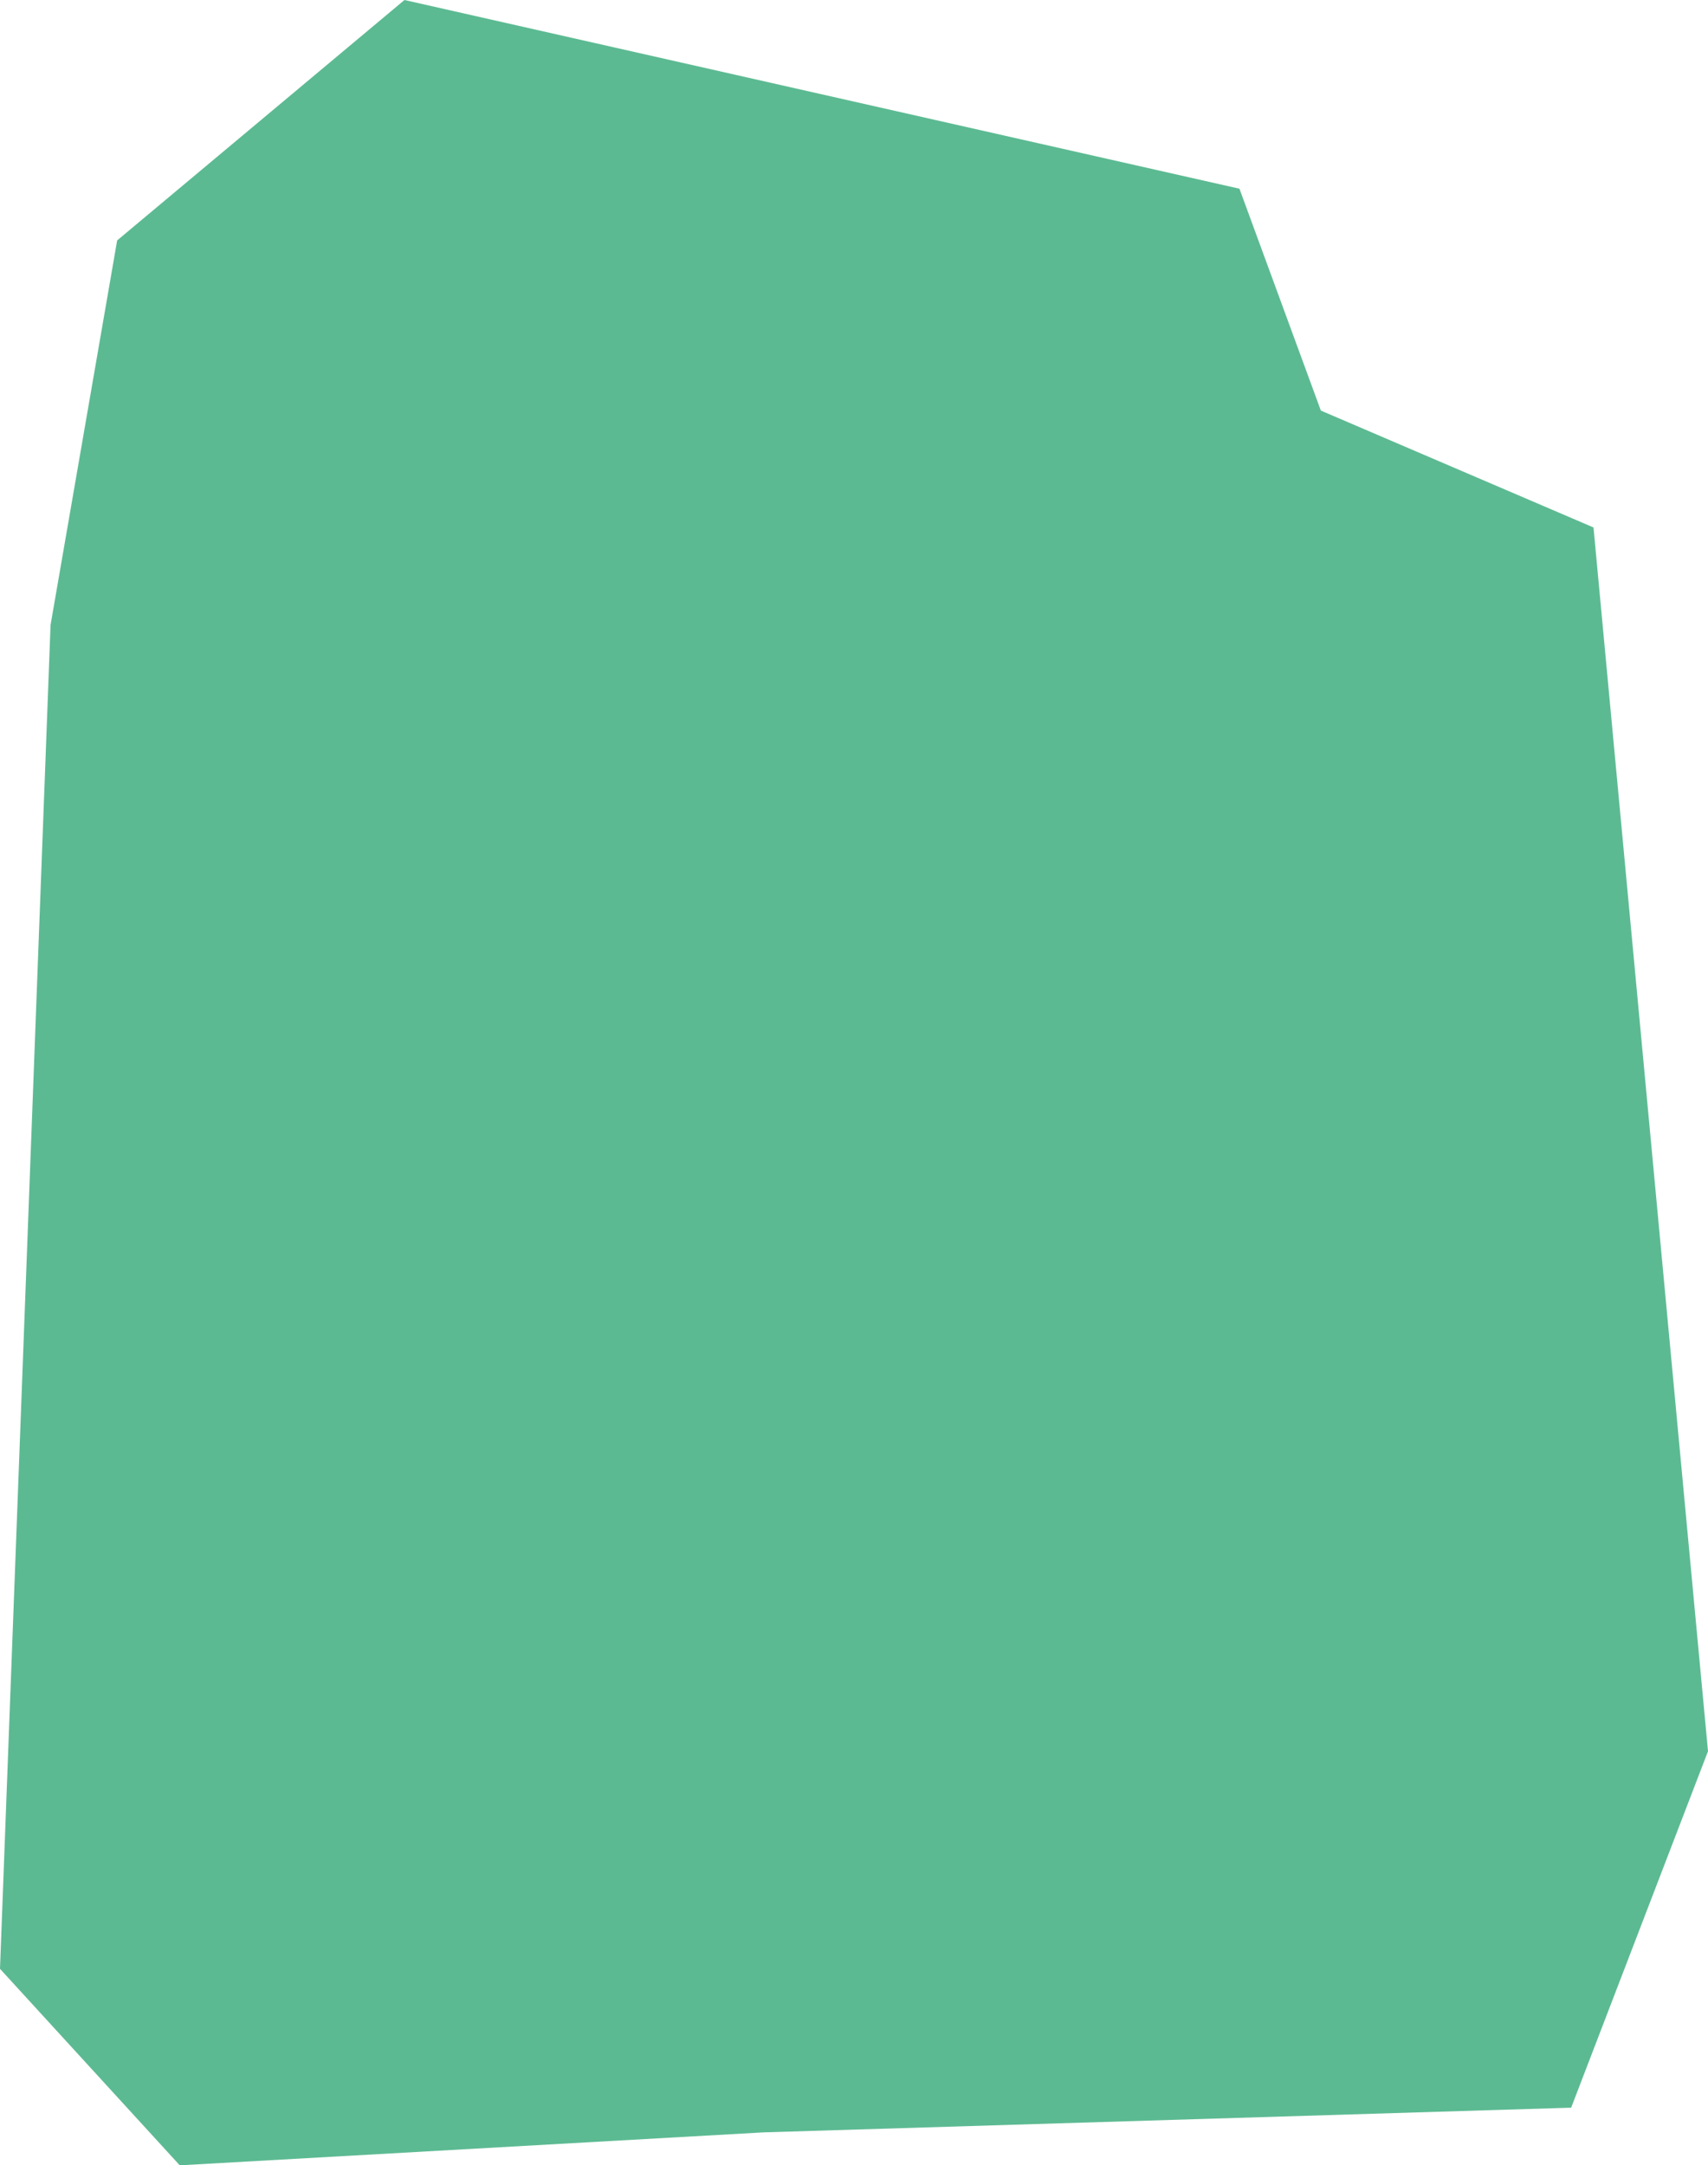 <?xml version="1.0" encoding="utf-8"?>
<!-- Generator: Adobe Illustrator 16.0.0, SVG Export Plug-In . SVG Version: 6.00 Build 0)  -->
<!DOCTYPE svg PUBLIC "-//W3C//DTD SVG 1.1//EN" "http://www.w3.org/Graphics/SVG/1.1/DTD/svg11.dtd">
<svg version="1.1" id="Layer_1" xmlns="http://www.w3.org/2000/svg" xmlns:xlink="http://www.w3.org/1999/xlink" x="0px" y="0px"
	 width="855.085px" height="1083.73px" viewBox="0 0 855.085 1083.73" enable-background="new 0 0 855.085 1083.73"
	 xml:space="preserve">
<polygon fill="#5CBA92" points="202.483,0.001 58.649,120.328 25.309,312.799 0,985.379 89.996,1083.73 382.24,1067.231 
	786.575,1054.873 855.086,876.486 797.765,263.995 661.271,205.498 620.512,94.451 "/>
</svg>
